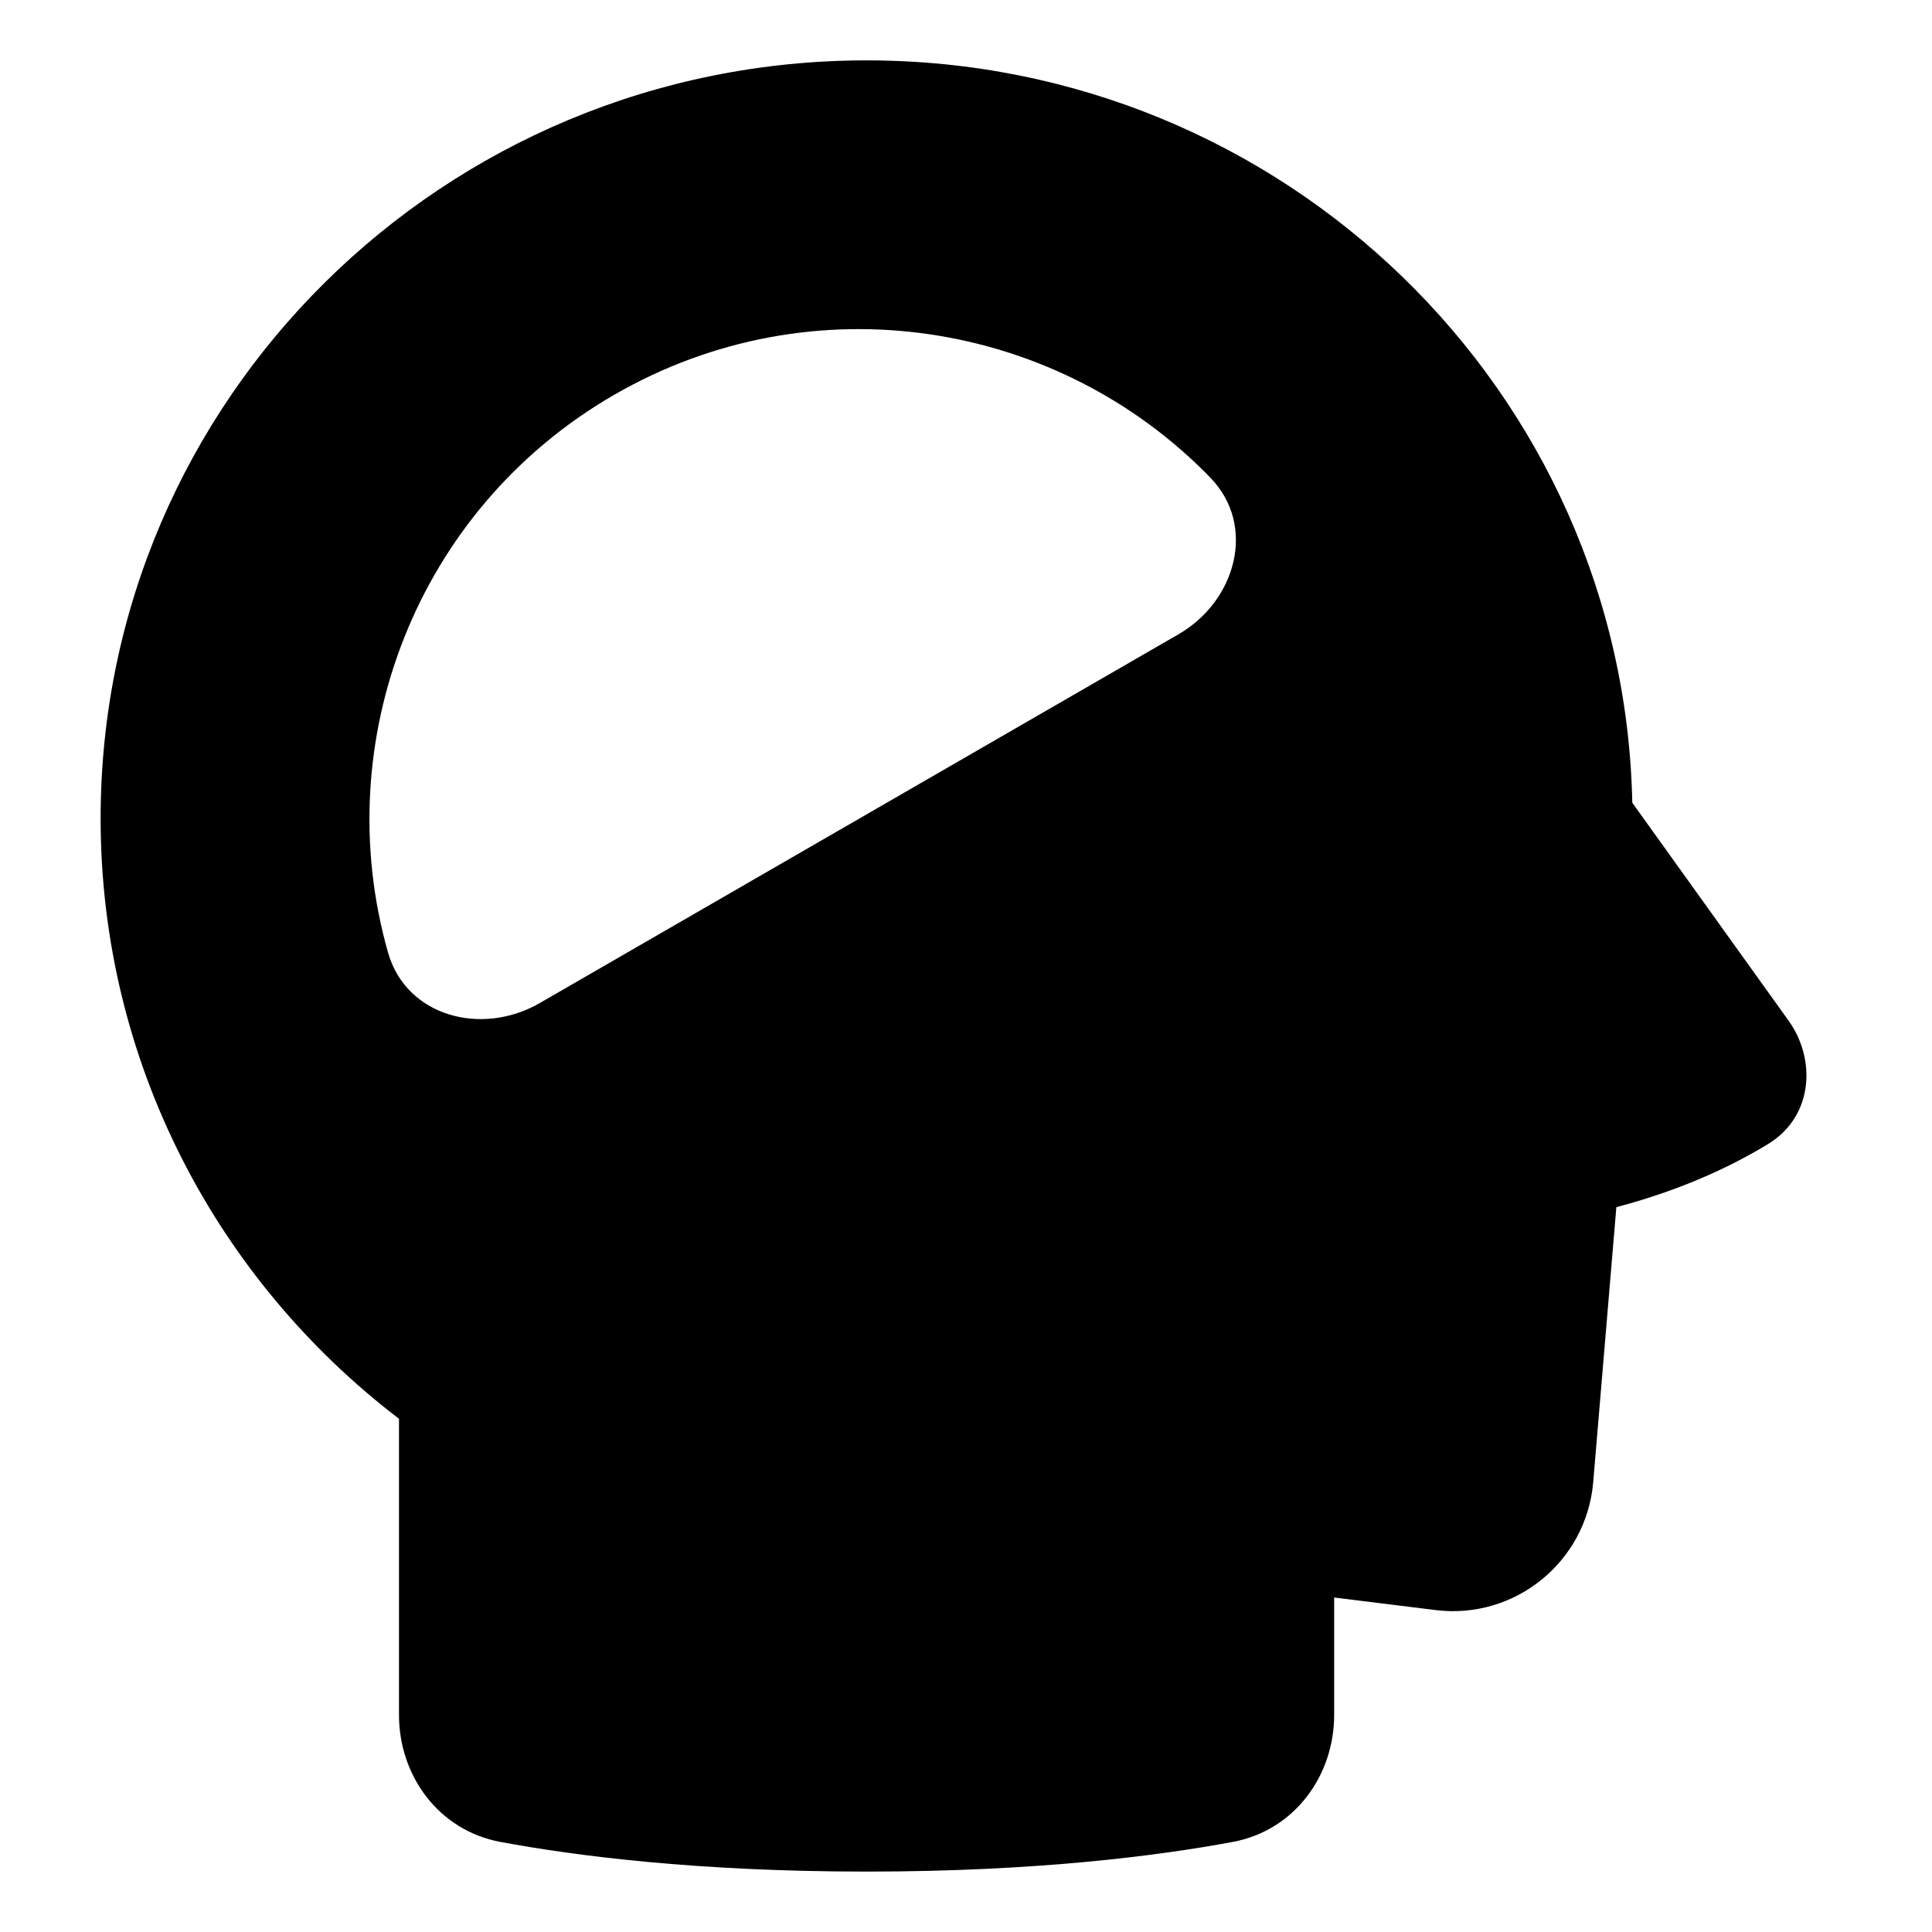 <svg xmlns="http://www.w3.org/2000/svg" fill="none" viewBox="0 0 48 48" id="Intellectual--Streamline-Plump">
  <desc>
    Intellectual Streamline Icon: https://streamlinehq.com
  </desc>
  <g id="intellectual--disability-intellectual">
    <path id="Subtract" fill="#000000" fill-rule="evenodd" d="M2.5 20.333C2.5 9.927 11.025 1.5 21.529 1.5c10.373 0 18.816 8.218 19.025 18.444l3.88 5.41c0.693 0.966 0.62 2.38 -0.505 3.068 -0.853 0.521 -2.098 1.128 -3.771 1.57l-0.575 6.83c-0.167 1.98 -1.946 3.424 -3.917 3.18l-2.519 -0.312v2.917c0 1.507 -0.982 2.869 -2.519 3.155 -1.852 0.345 -4.885 0.737 -9.098 0.737s-7.246 -0.392 -9.098 -0.737c-1.537 -0.286 -2.519 -1.648 -2.519 -3.155v-7.358C5.406 31.808 2.5 26.407 2.5 20.333Zm7.141 3.333c-1.492 -5.236 0.691 -11.012 5.62 -13.858 4.929 -2.846 11.023 -1.849 14.812 2.062 1.153 1.19 0.638 3.062 -0.796 3.89l-15.869 9.162c-1.435 0.828 -3.313 0.338 -3.767 -1.255Z" clip-rule="evenodd" stroke-width="1"></path>
  </g>
</svg>